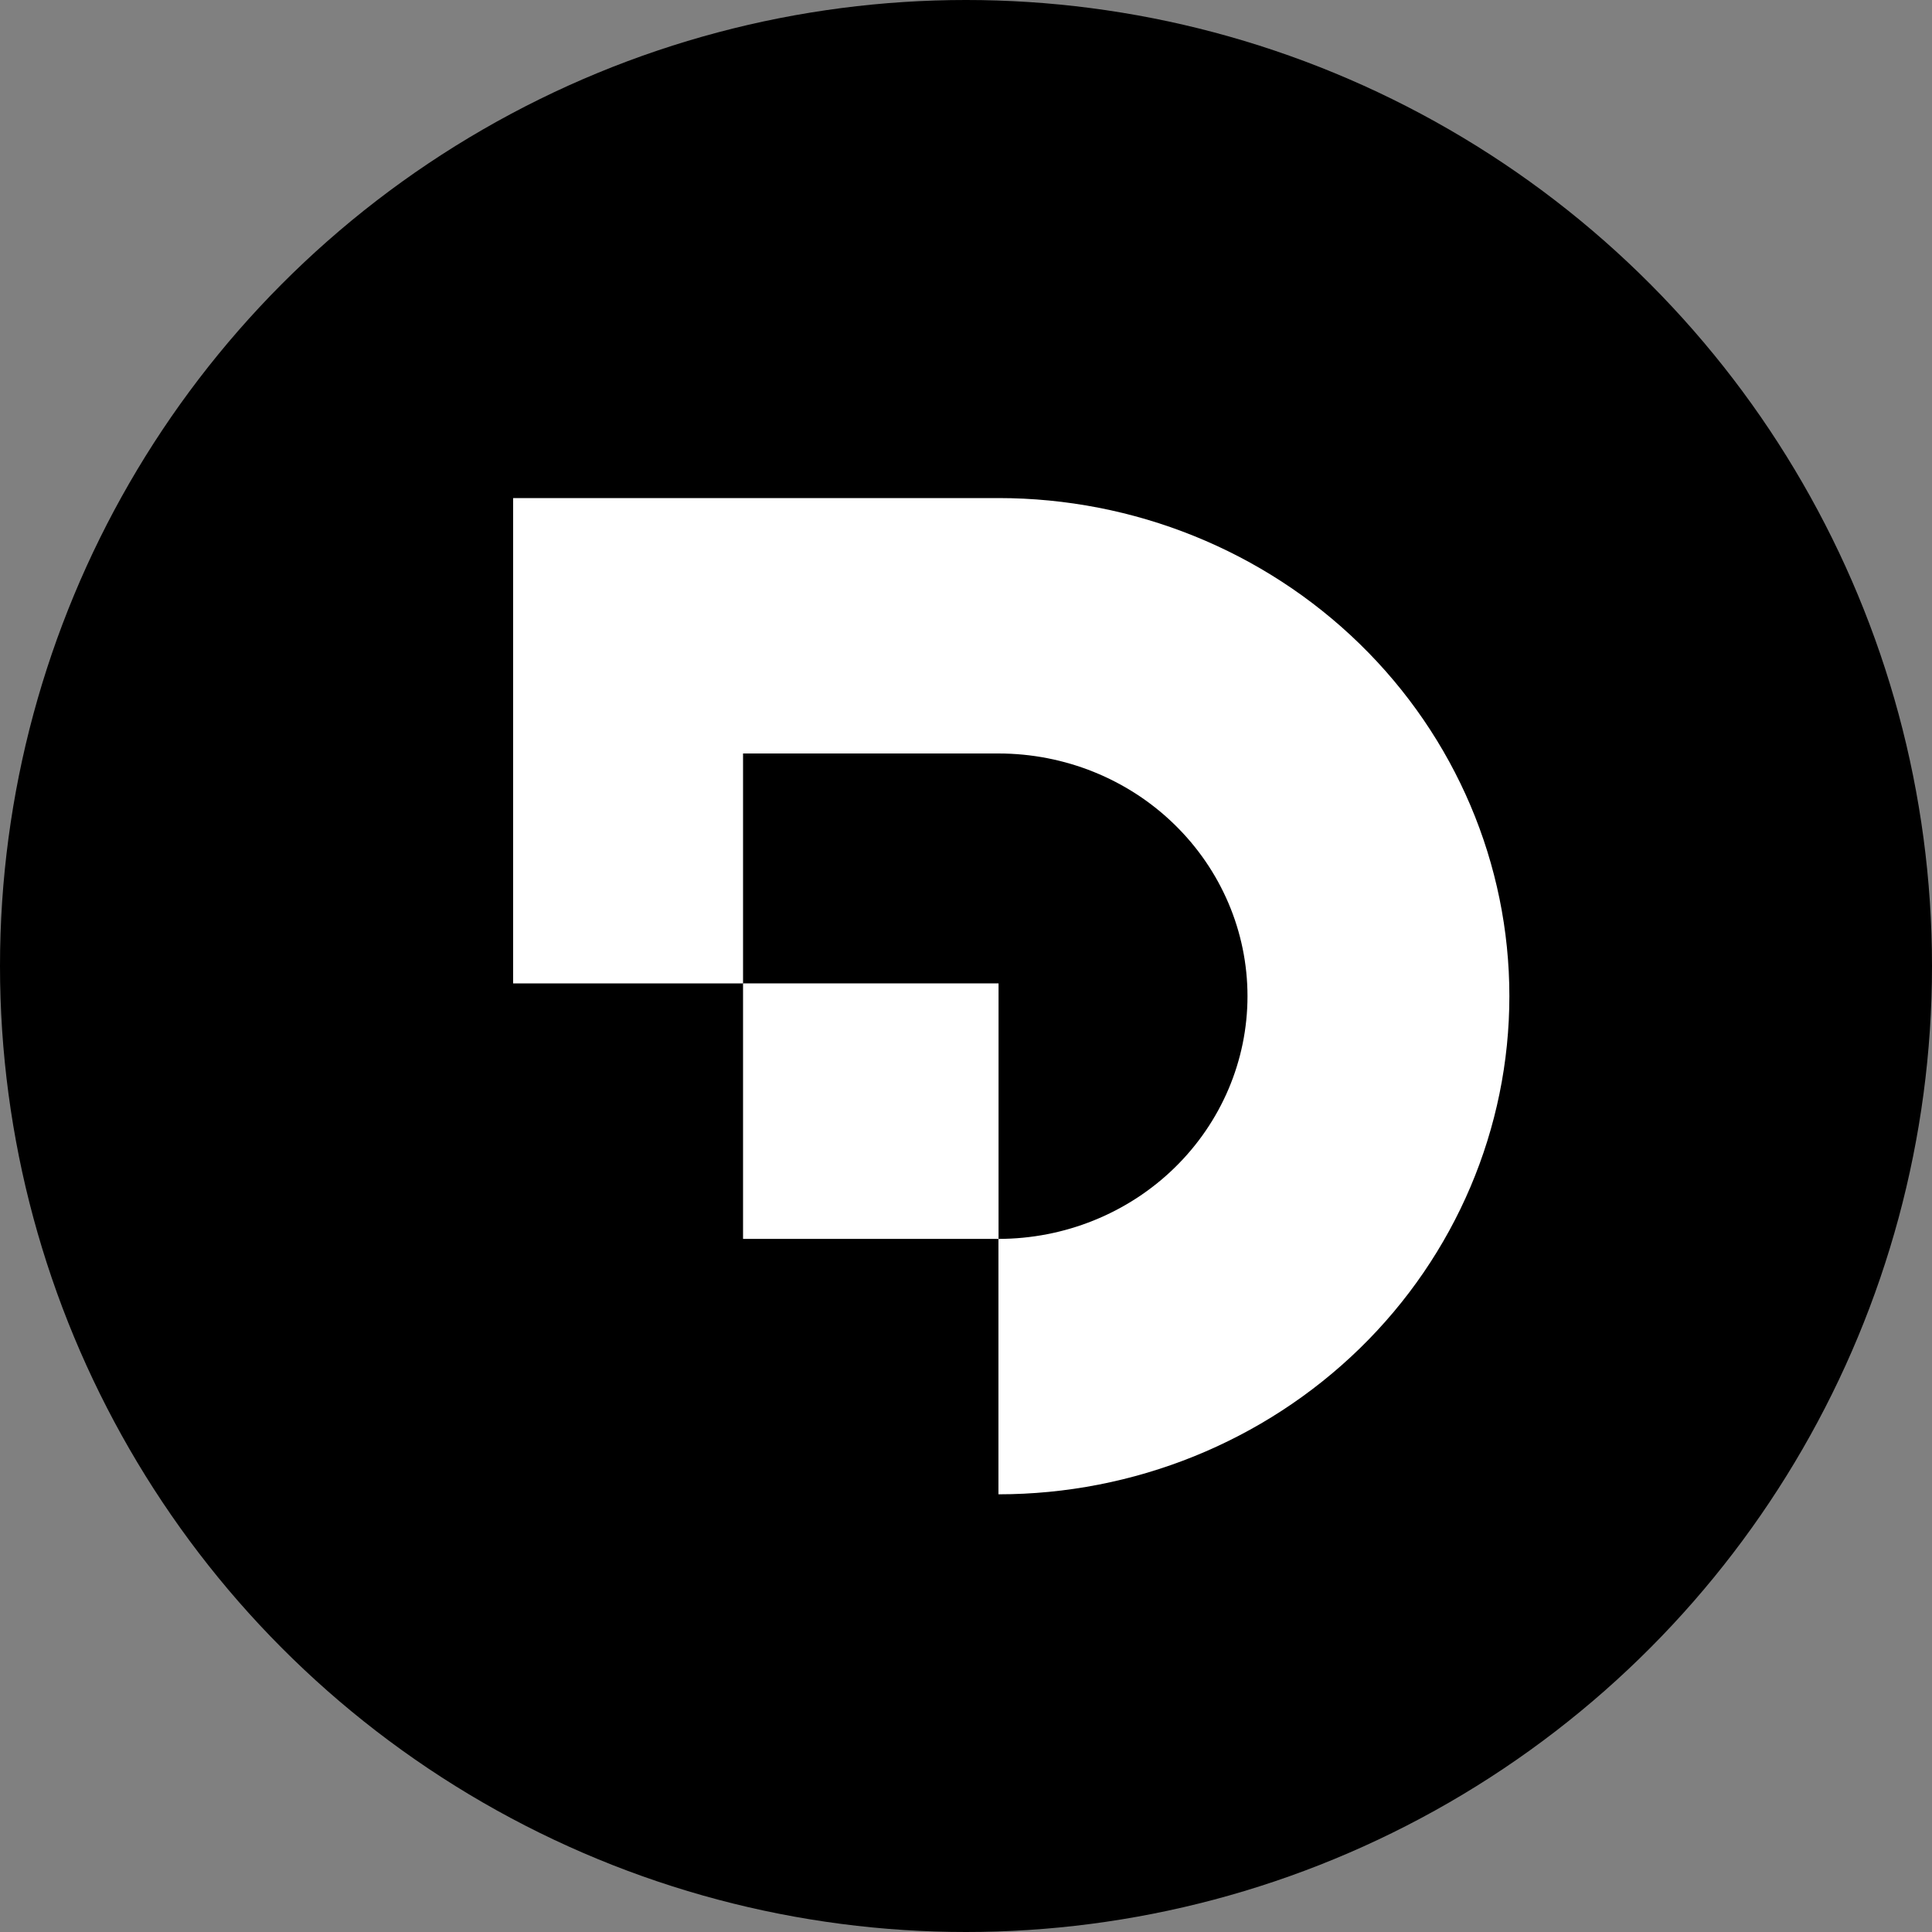 <svg width="20" height="20" viewBox="0 0 20 20" fill="none" xmlns="http://www.w3.org/2000/svg">
<rect x="0" y="0" width="20" height="20" fill="#808080" stroke="none"/>
<circle cx="10" cy="10" r="10" fill="black"/>
<path d="M5.312 5.156H10.336C11.739 5.156 13.084 5.699 14.076 6.666C15.068 7.633 15.625 8.945 15.625 10.312C15.625 11.68 15.068 12.992 14.076 13.959C13.084 14.925 11.739 15.469 10.336 15.469V12.825C11.02 12.825 11.676 12.56 12.159 12.089C12.642 11.618 12.914 10.979 12.914 10.312C12.914 9.646 12.642 9.007 12.159 8.536C11.676 8.064 11.02 7.8 10.336 7.8V7.8H7.692V10.18H5.312V5.156Z" fill="white"/>
<path d="M7.692 10.18H10.337V12.825H7.692V10.18Z" fill="white"/>
</svg>
